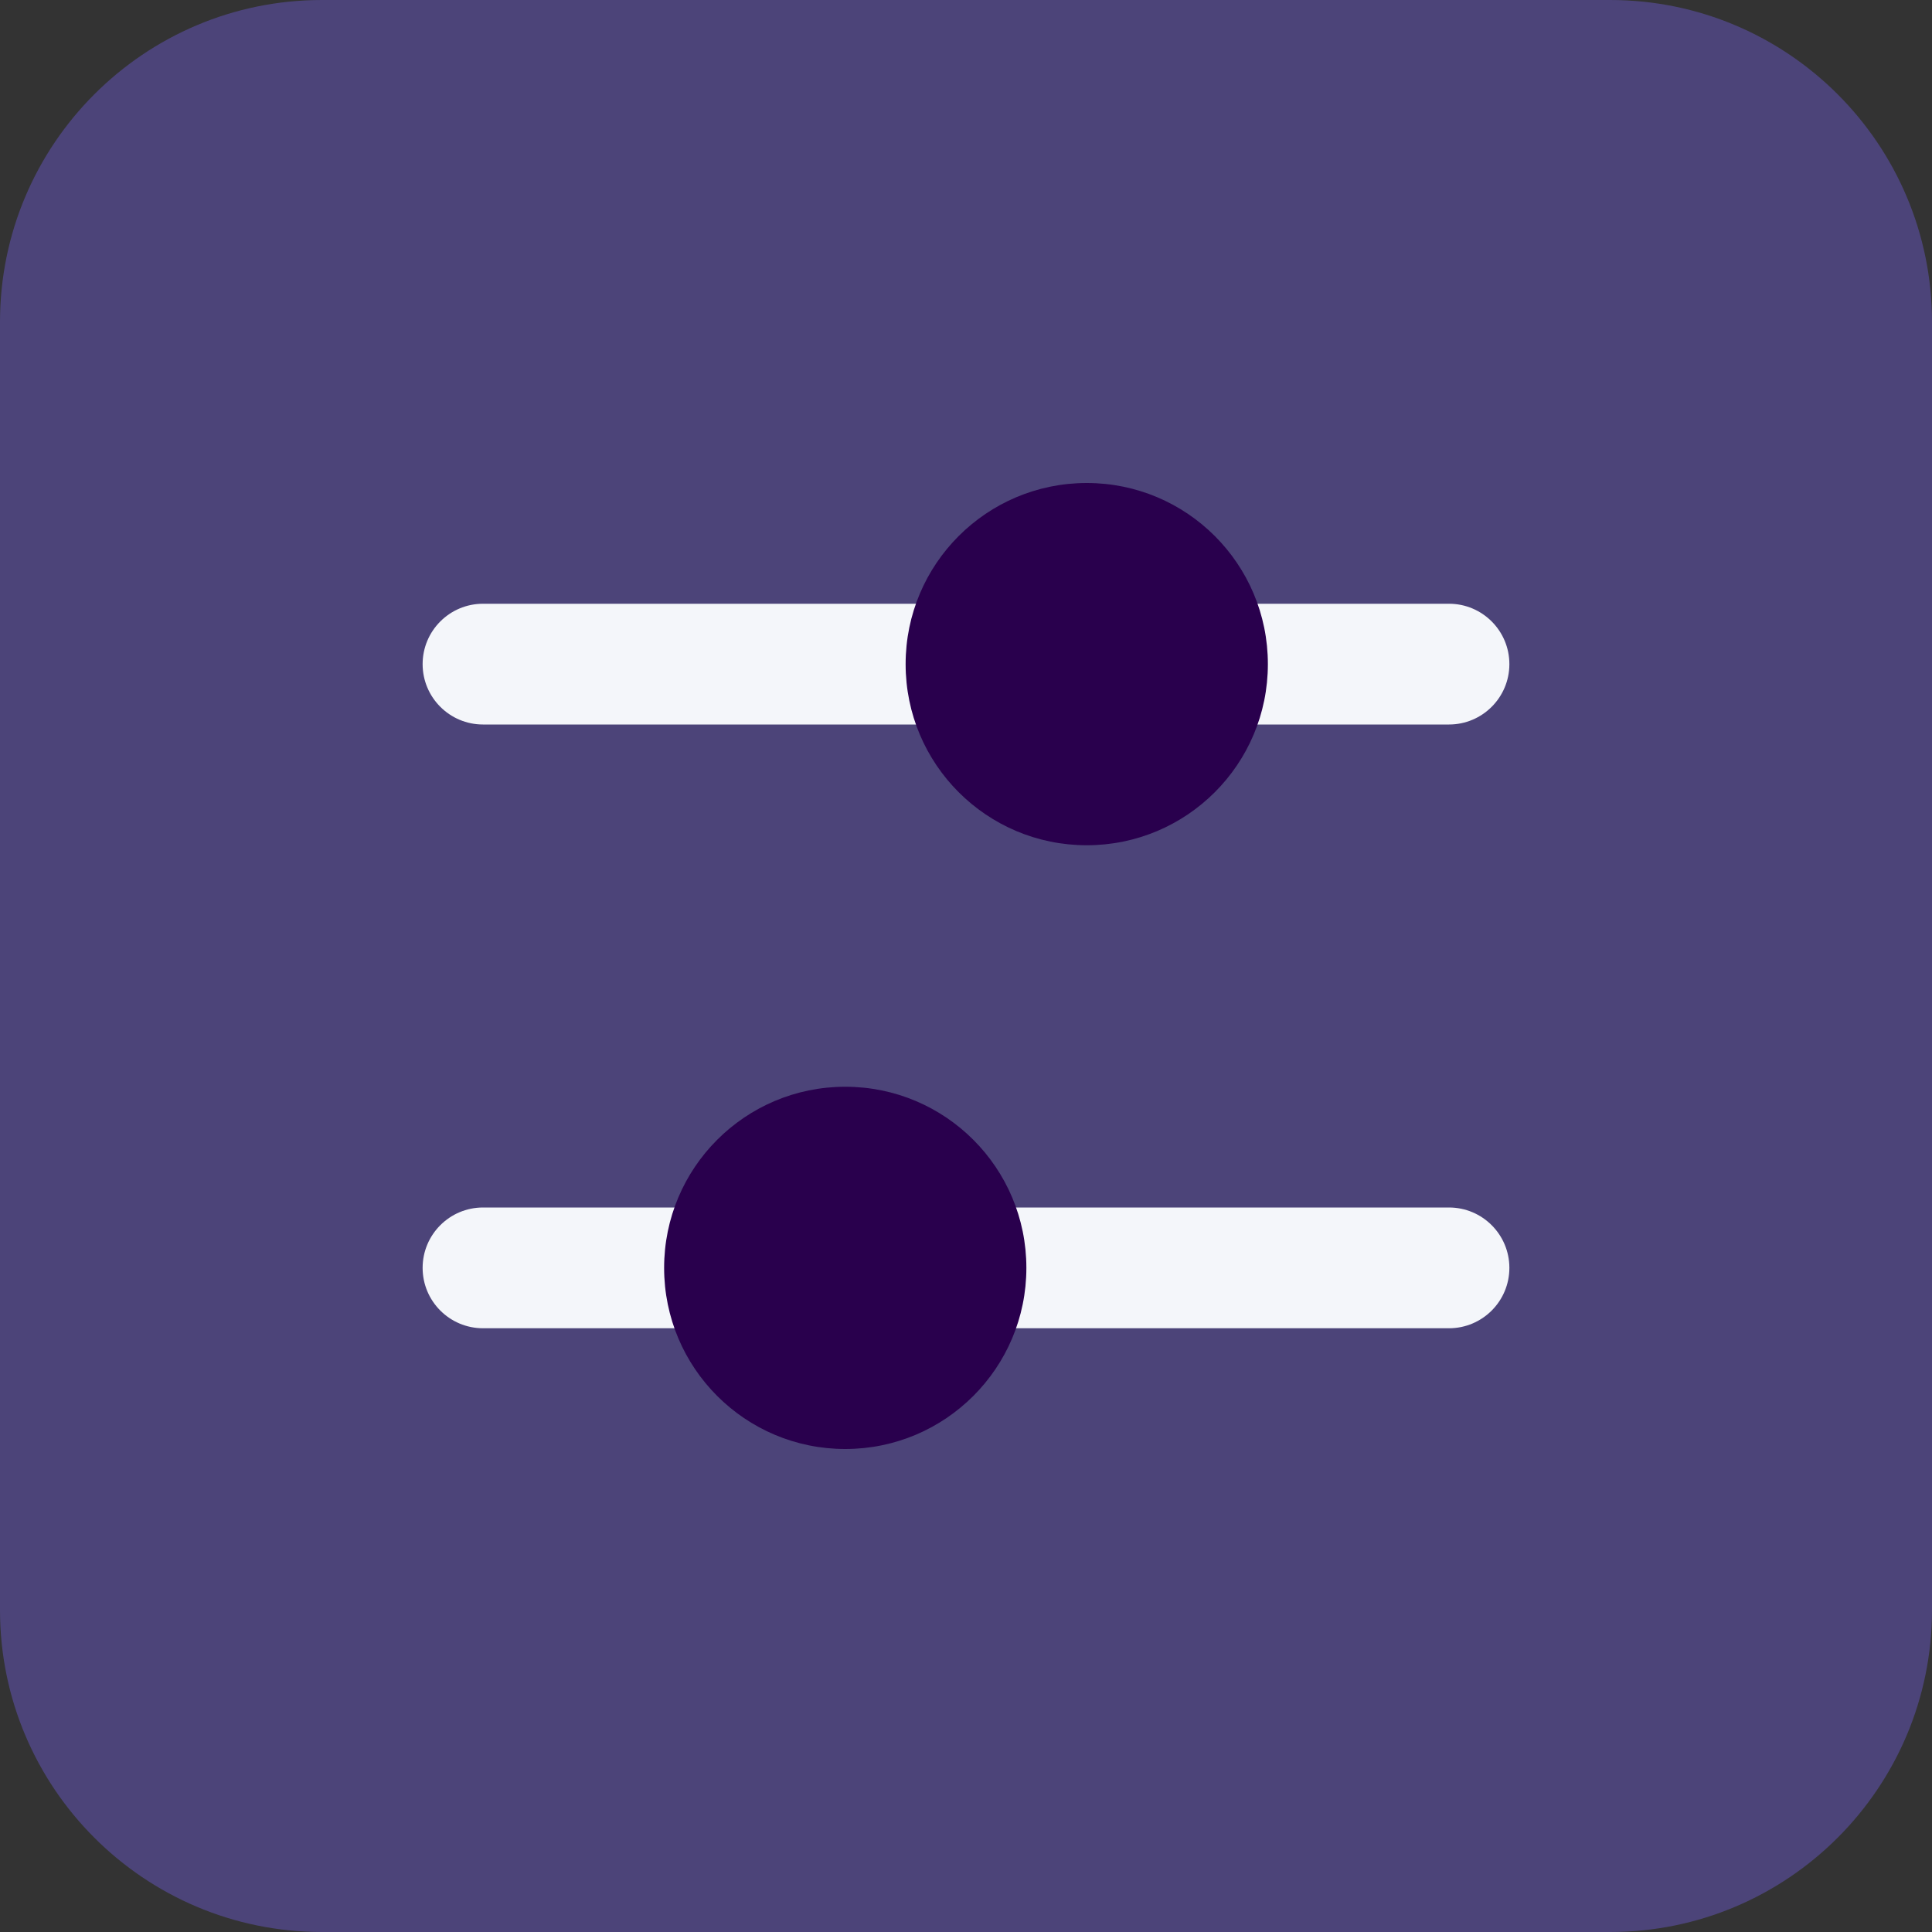 <?xml version="1.0" encoding="UTF-8"?> <svg xmlns="http://www.w3.org/2000/svg" width="32" height="32" viewBox="0 0 32 32" fill="none"><rect x="0" y="0" width="32" height="32" fill="#333333" stroke="none"/><g clip-path="url(#clip0_4730_9074)"><path opacity="0.35" d="M26.667 32H5.333C2.388 32 0 29.612 0 26.667V5.333C0 2.388 2.388 0 5.333 0H26.667C29.612 0 32 2.388 32 5.333V26.667C32 29.612 29.612 32 26.667 32Z" fill="#7B66FC"></path><path fill-rule="evenodd" clip-rule="evenodd" d="M7 11C7 10.448 7.448 10 8 10L24 10C24.552 10 25 10.448 25 11C25 11.552 24.552 12 24 12L8 12C7.448 12 7 11.552 7 11Z" fill="#F4F6FA"></path><path fill-rule="evenodd" clip-rule="evenodd" d="M7 21C7 20.448 7.448 20 8 20L24 20C24.552 20 25 20.448 25 21C25 21.552 24.552 22 24 22L8 22C7.448 22 7 21.552 7 21Z" fill="#F4F6FA"></path><path fill-rule="evenodd" clip-rule="evenodd" d="M14 24C15.657 24 17 22.657 17 21C17 19.343 15.657 18 14 18C12.343 18 11 19.343 11 21C11 22.657 12.343 24 14 24Z" fill="#29004D"></path><path fill-rule="evenodd" clip-rule="evenodd" d="M18 14C19.657 14 21 12.657 21 11C21 9.343 19.657 8 18 8C16.343 8 15 9.343 15 11C15 12.657 16.343 14 18 14Z" fill="#29004D"></path></g><defs><clipPath id="clip0_4730_9074"><rect width="32" height="32" fill="white"></rect></clipPath></defs></svg> 